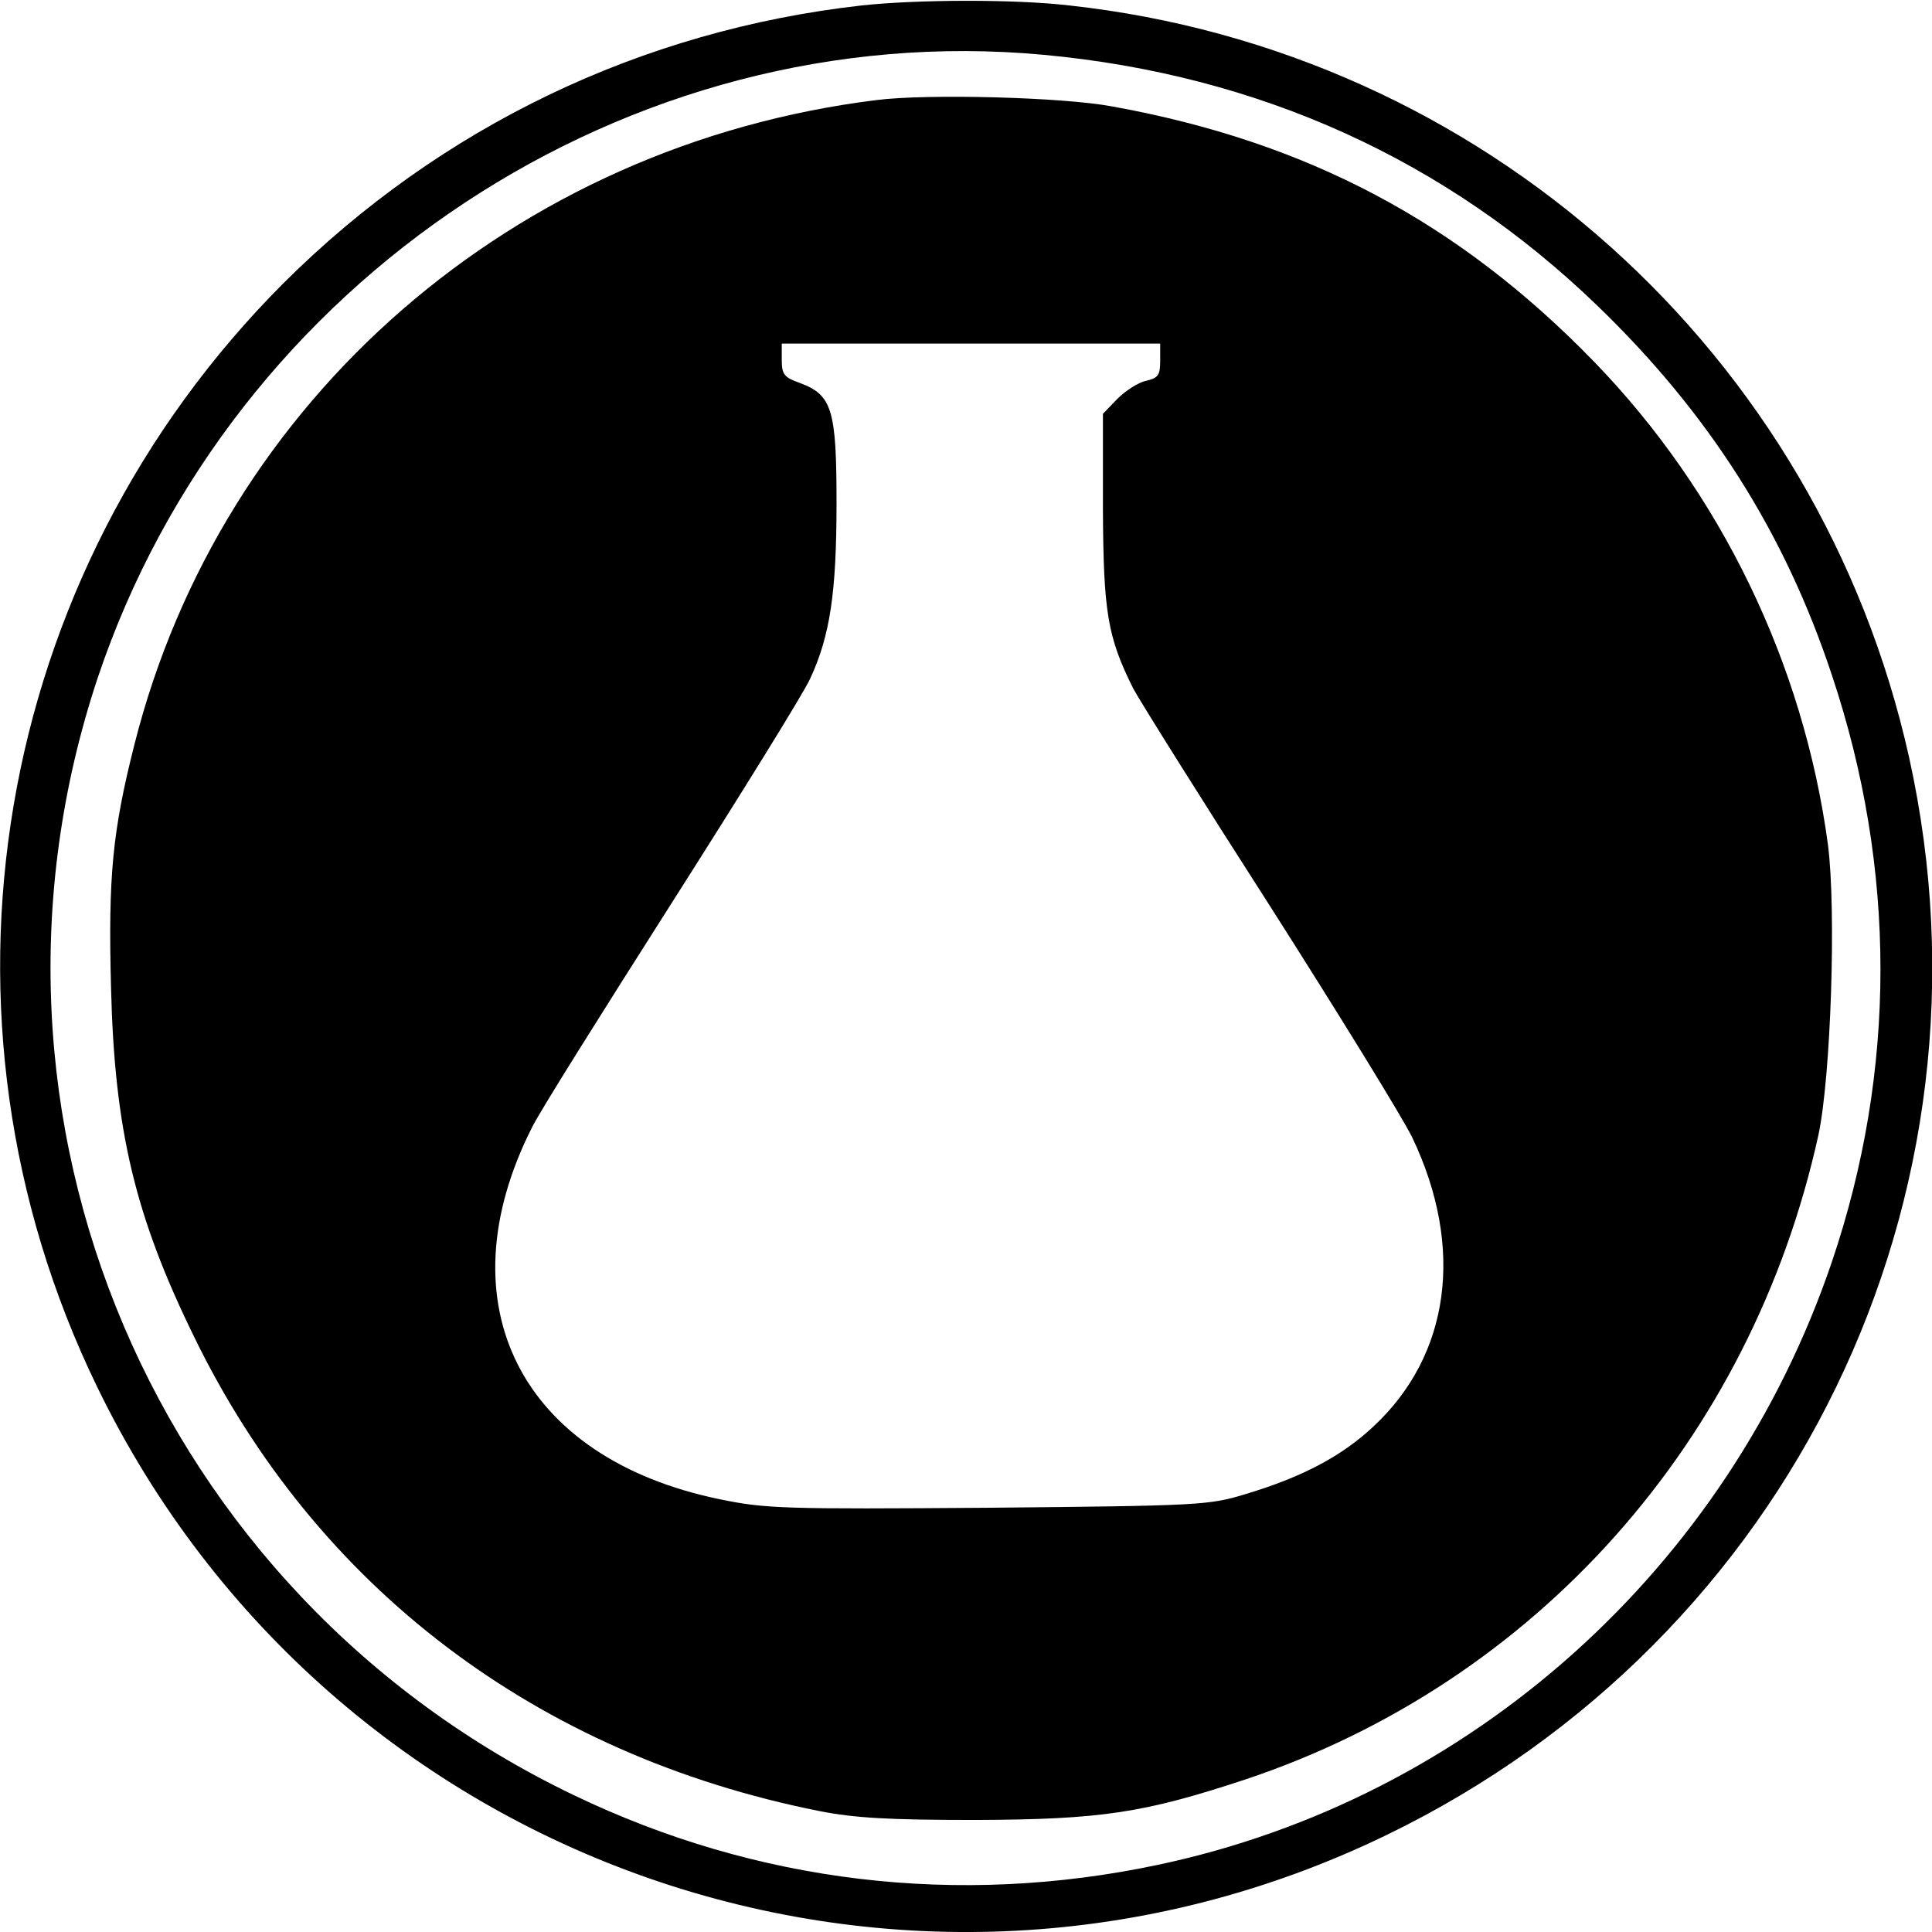<?xml version="1.0" standalone="no"?>
<svg version="1.0" xmlns="http://www.w3.org/2000/svg"
 width="388pt" height="388pt" viewBox="0 0 388 388"
 preserveAspectRatio="xMidYMid meet">
<g transform="translate(0,388) scale(0.1,-0.1)"
fill="#000000" stroke="none">
    <path d="M1730 3869 c-443 -50 -846 -244 -1161 -558 -585 -586 -735 -1473
    -374 -2216 468 -965 1626 -1368 2590 -900 813 394 1244 1283 1049 2164 -181
    813 -857 1419 -1686 1510 -111 13 -308 12 -418 0z m365 -99 c433 -40 810 -211
    1113 -504 224 -216 376 -455 471 -742 130 -389 130 -794 0 -1178 -209 -616
    -725 -1078 -1353 -1211 -401 -85 -806 -37 -1174 140 -842 404 -1249 1362 -956
    2243 268 801 1067 1329 1899 1252z"/>
    <path d="M1760 3679 c-727 -90 -1315 -601 -1490 -1294 -44 -174 -53 -264 -47
    -489 7 -285 48 -458 167 -701 245 -503 688 -839 1255 -952 71 -14 138 -18 315
    -18 252 1 337 14 540 81 585 195 1017 681 1152 1295 25 118 36 451 19 583 -49
    363 -215 707 -470 970 -272 280 -575 441 -966 512 -99 19 -374 26 -475 13z
    m570 -523 c0 -30 -4 -35 -29 -41 -15 -3 -41 -20 -57 -36 l-29 -30 0 -192 c1
    -206 9 -256 61 -360 14 -26 138 -224 276 -439 137 -215 265 -423 284 -462 106
    -222 76 -438 -78 -581 -64 -60 -144 -102 -258 -136 -72 -22 -93 -23 -515 -27
    -411 -3 -447 -2 -539 17 -400 82 -557 391 -378 746 13 28 140 230 280 450 140
    220 266 423 279 452 40 86 53 173 53 353 0 188 -9 217 -74 241 -31 11 -36 17
    -36 46 l0 33 380 0 380 0 0 -34z"/>
</g>
</svg>
